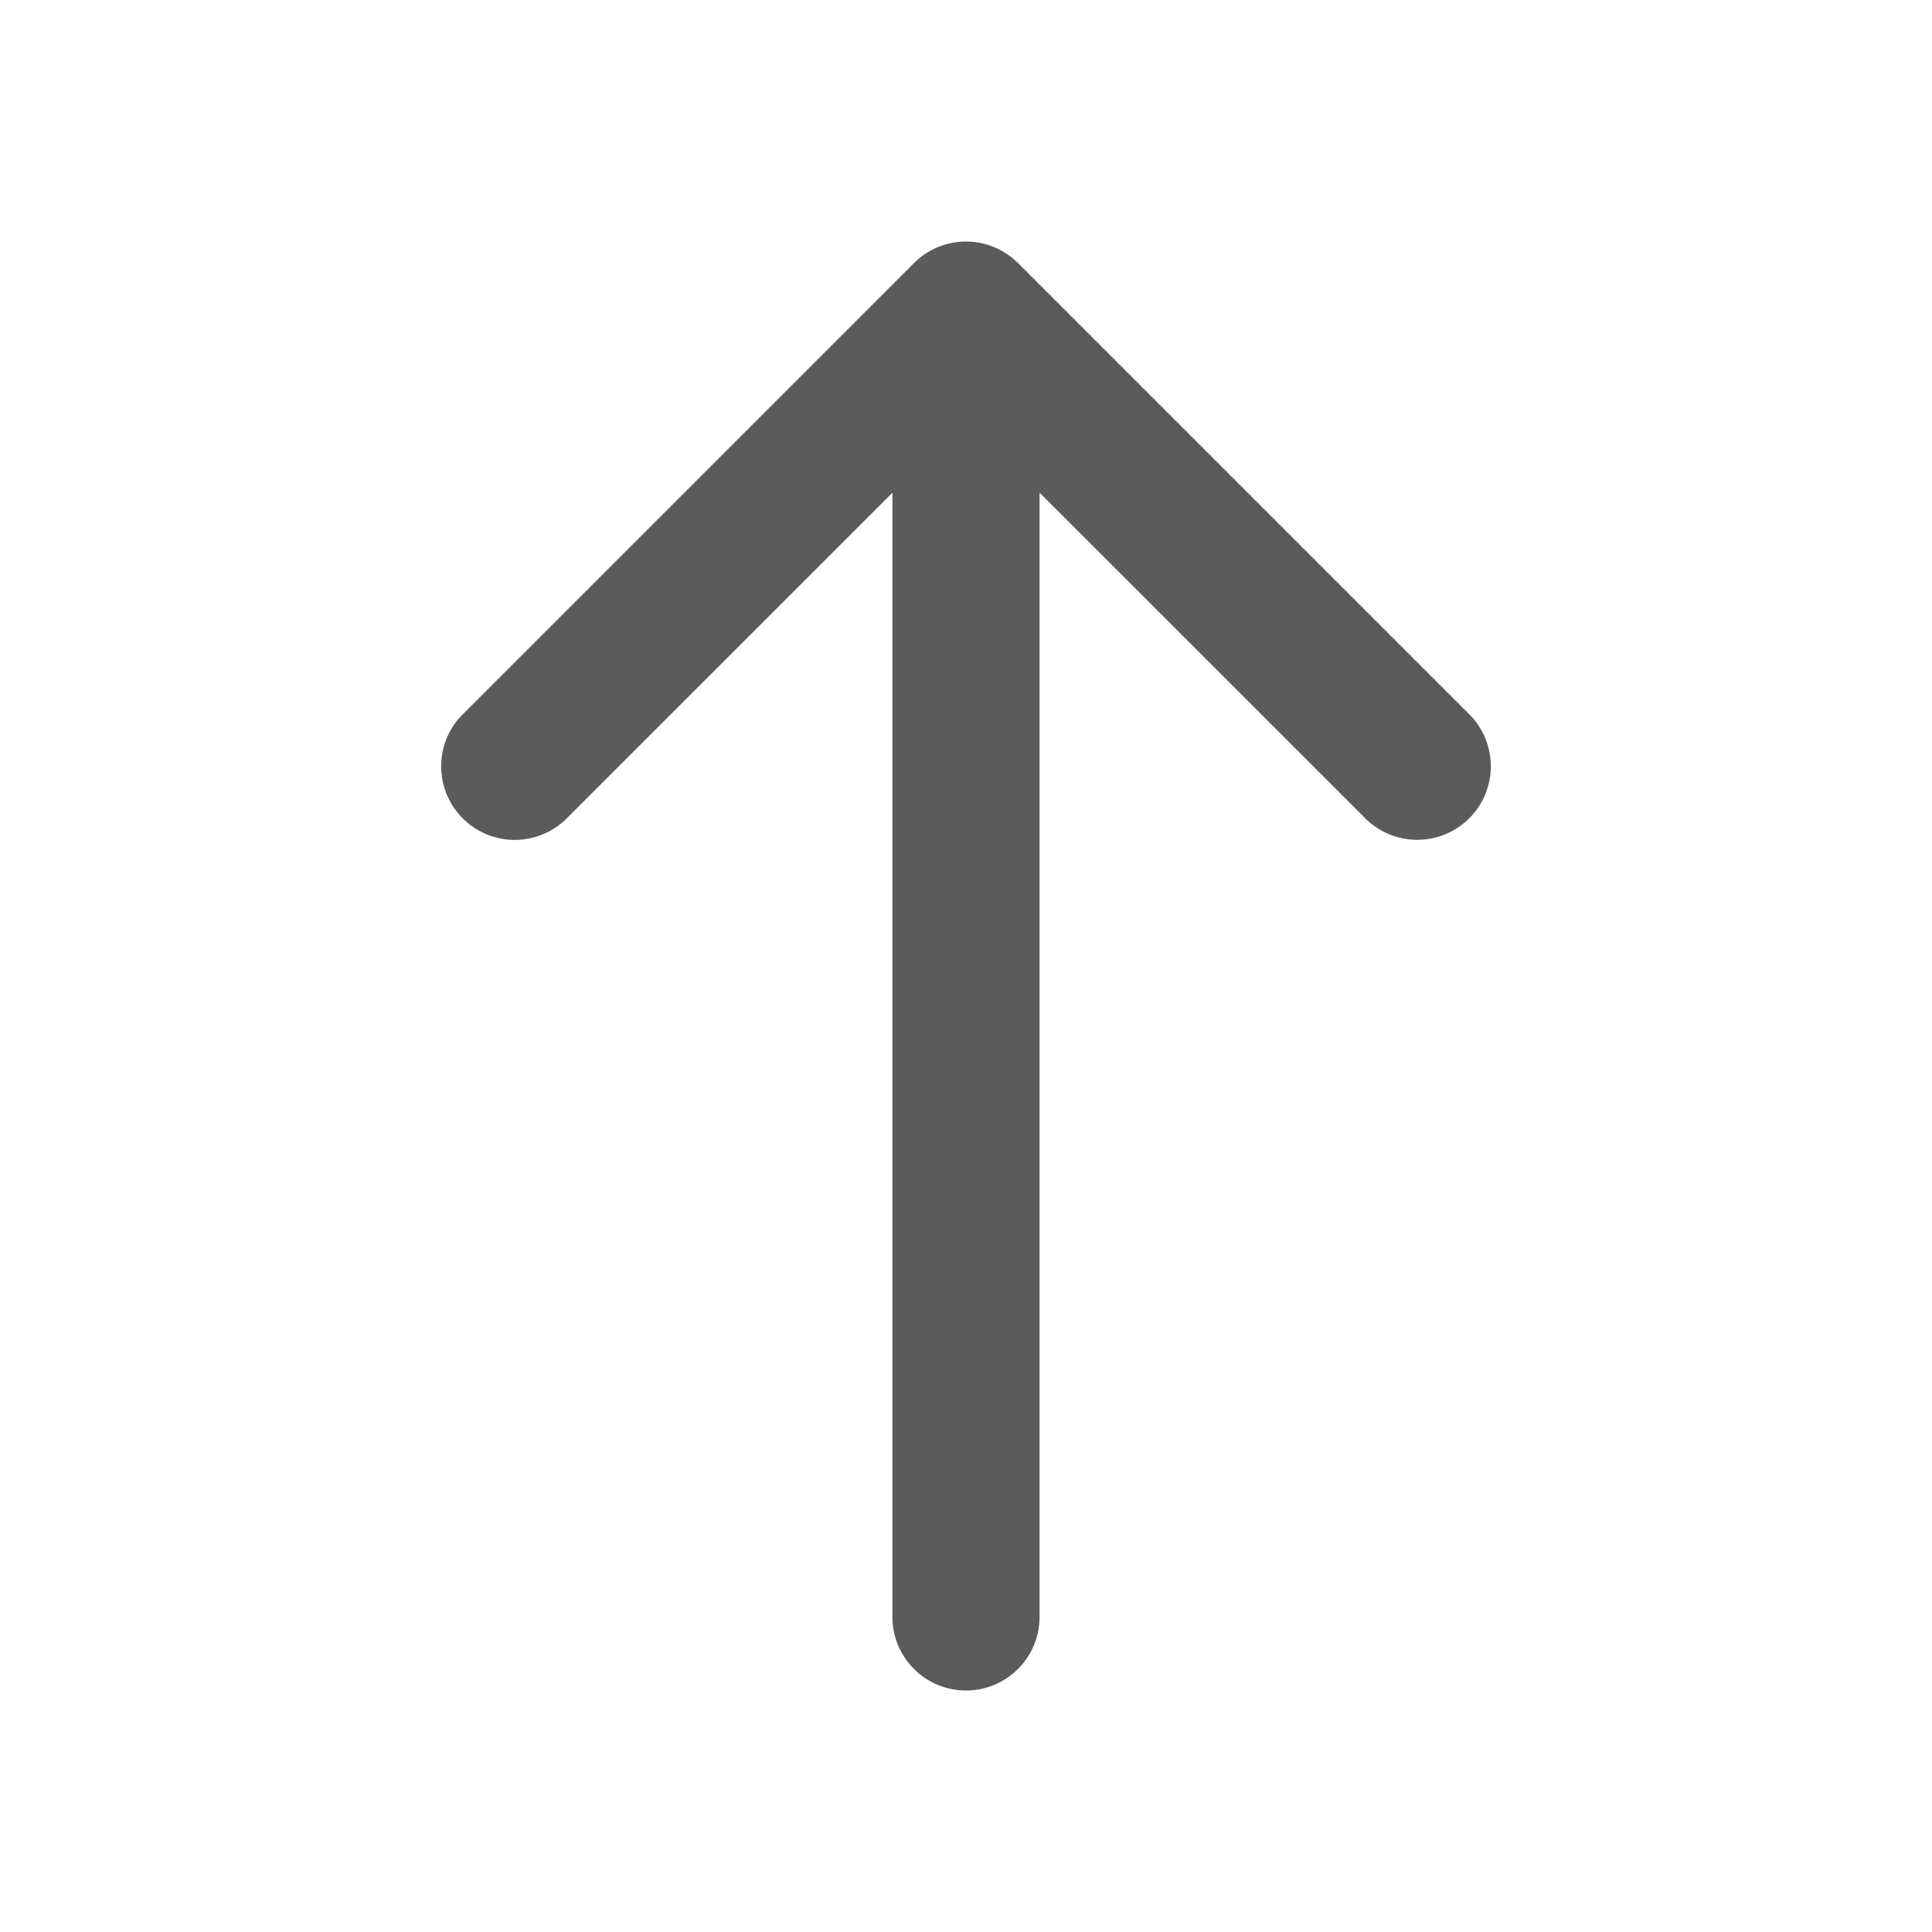 <svg xmlns:xlink="http://www.w3.org/1999/xlink" xmlns="http://www.w3.org/2000/svg" data-v-23d27ada="" data-v-2e0ea3be="" class="reds-icon" width="20" height="20"><defs><symbol xmlns="http://www.w3.org/2000/svg" fill="none" viewBox="0 0 24 24" id="arrow_top"><path d="M12.646 3.268a.914.914 0 00-1.292 0L5.768 8.854a.914.914 0 101.292 1.292l4.026-4.025v13.965a.914.914 0 001.828 0V6.12l4.026 4.025a.914.914 0 101.292-1.292l-5.586-5.586z" fill="#333333"></path></symbol></defs><use data-v-23d27ada="" xlink:href="#arrow_top" fill-opacity="0.8" fill="#333333"></use></svg>